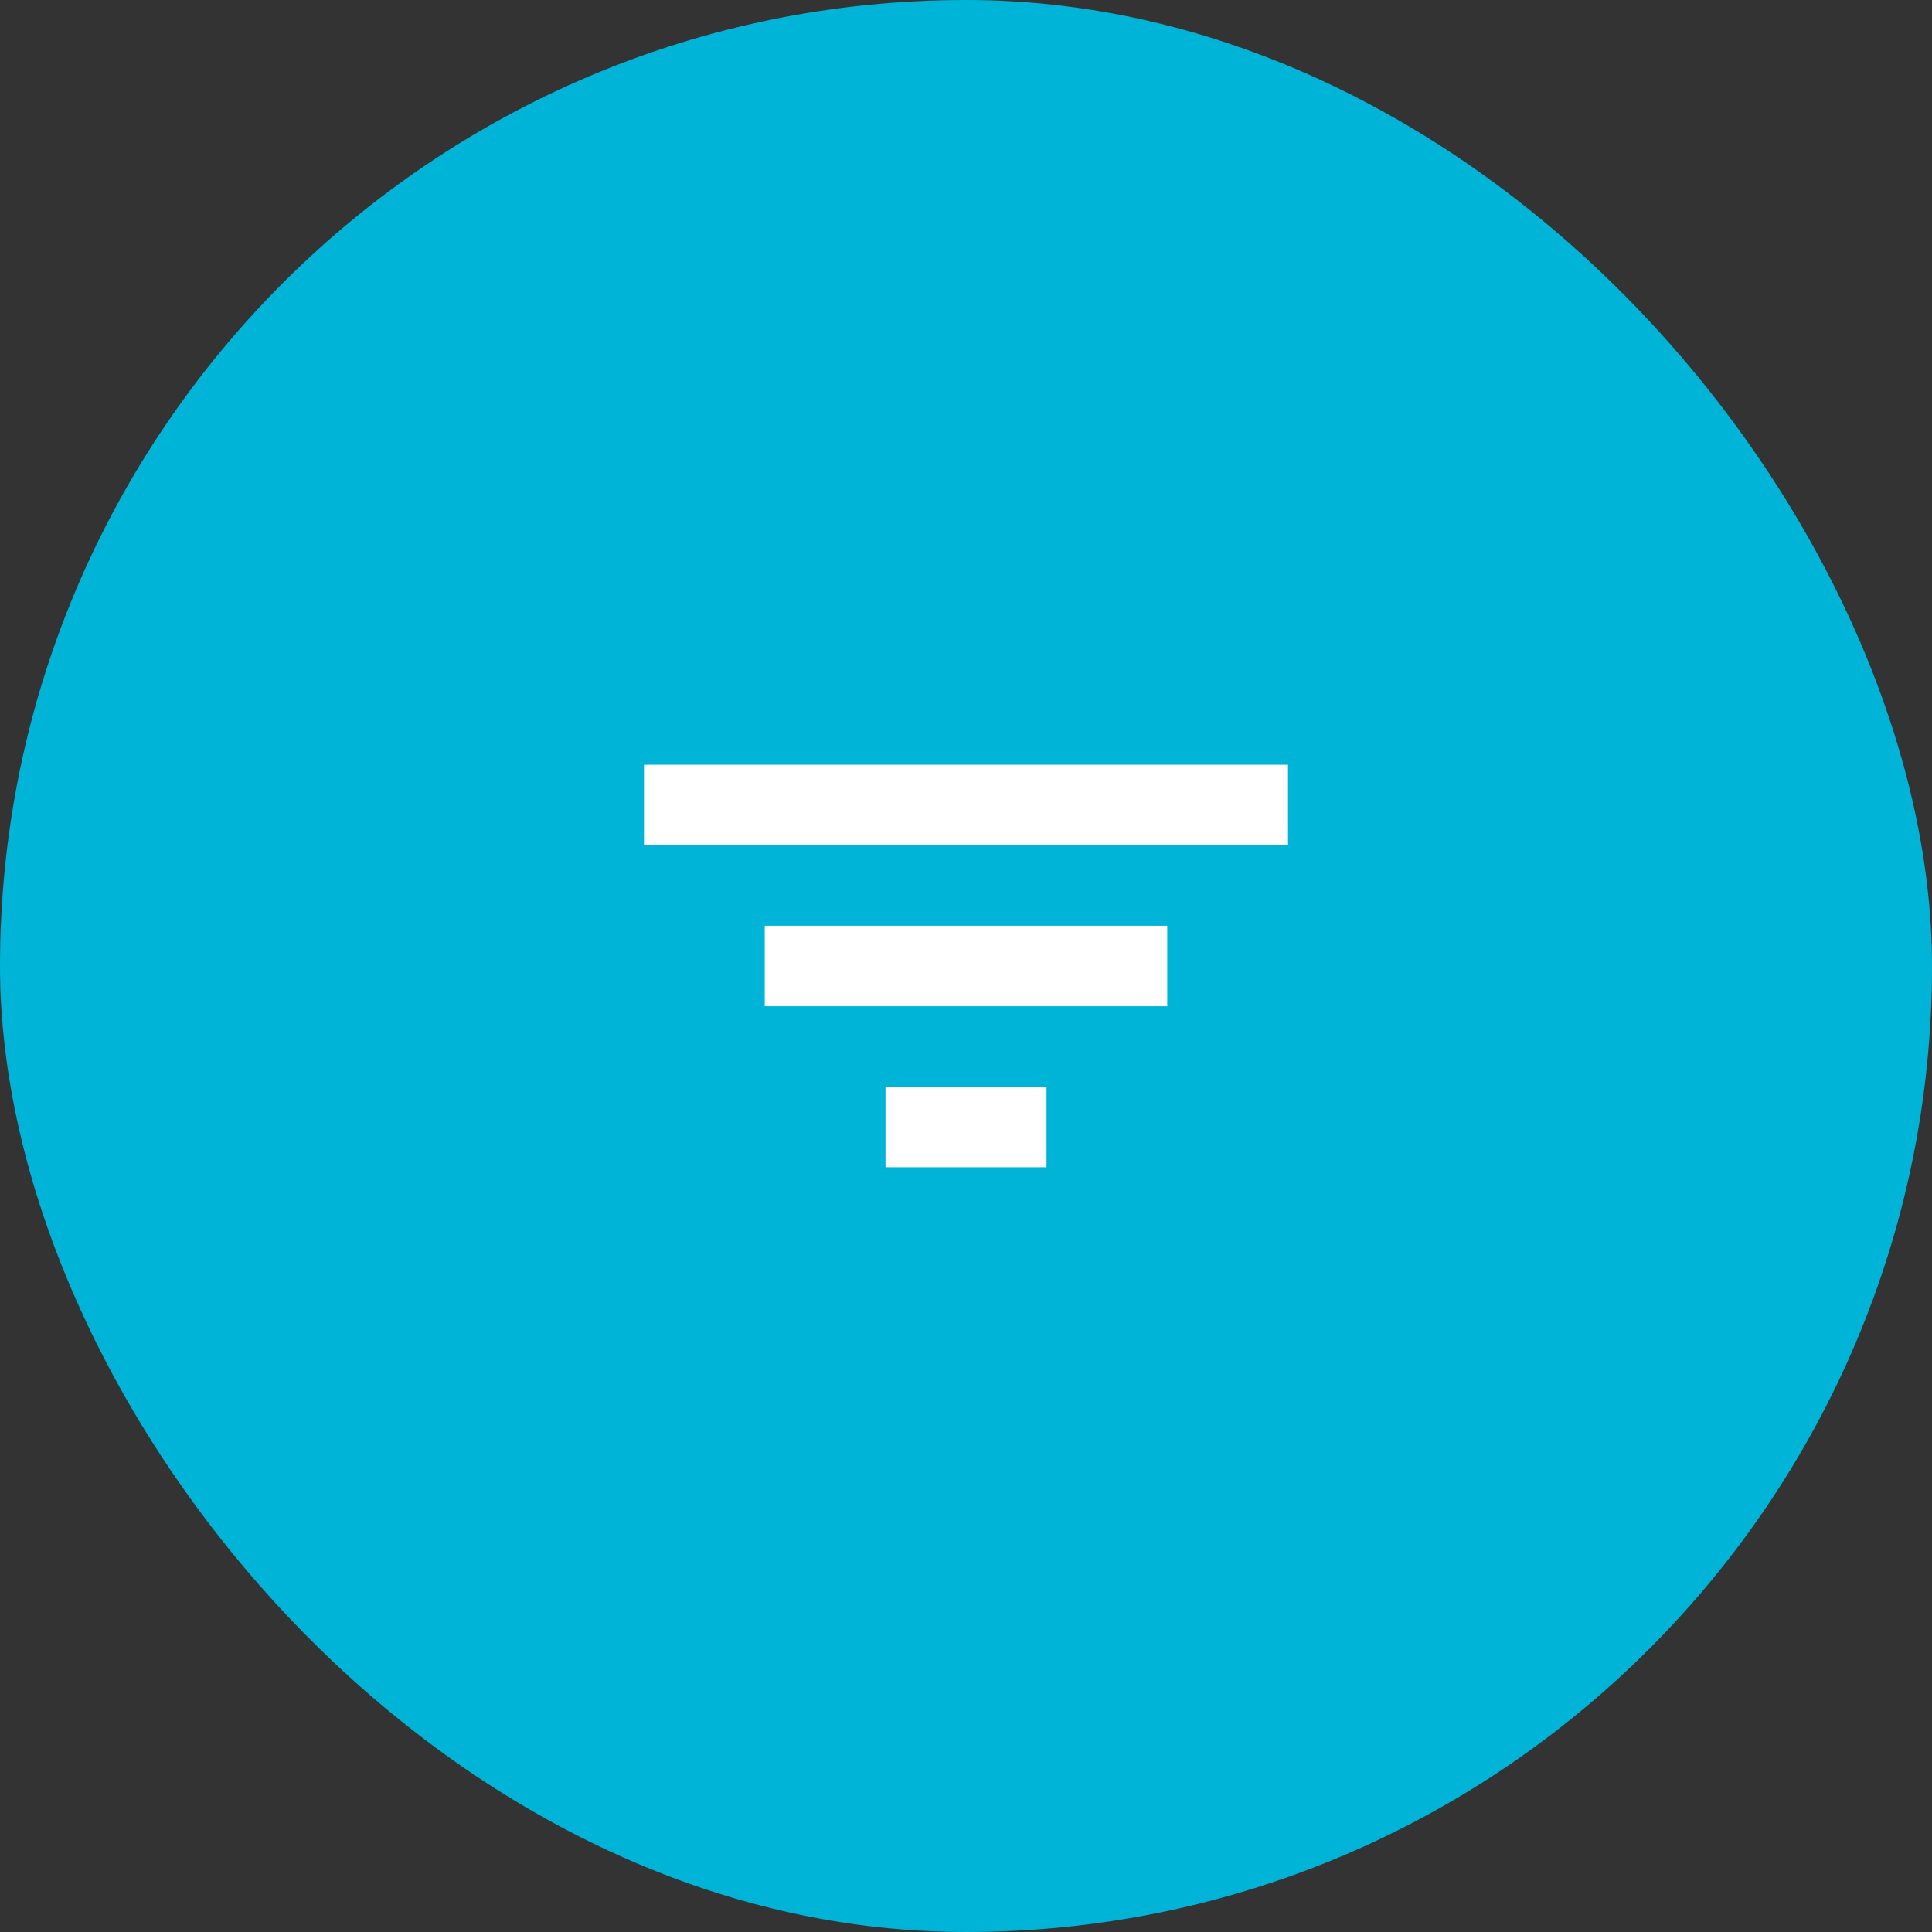 <svg width="48" height="48" viewBox="0 0 48 48" fill="none" xmlns="http://www.w3.org/2000/svg">
<rect x="0" y="0" width="48" height="48" fill="#333333" stroke="none"/>
<rect width="48" height="48" rx="24" fill="#00B4D8"/>
<path d="M19 23H29V25H19V23ZM16 19H32V21H16V19ZM22 27H26V29H22V27Z" fill="white"/>
</svg>
